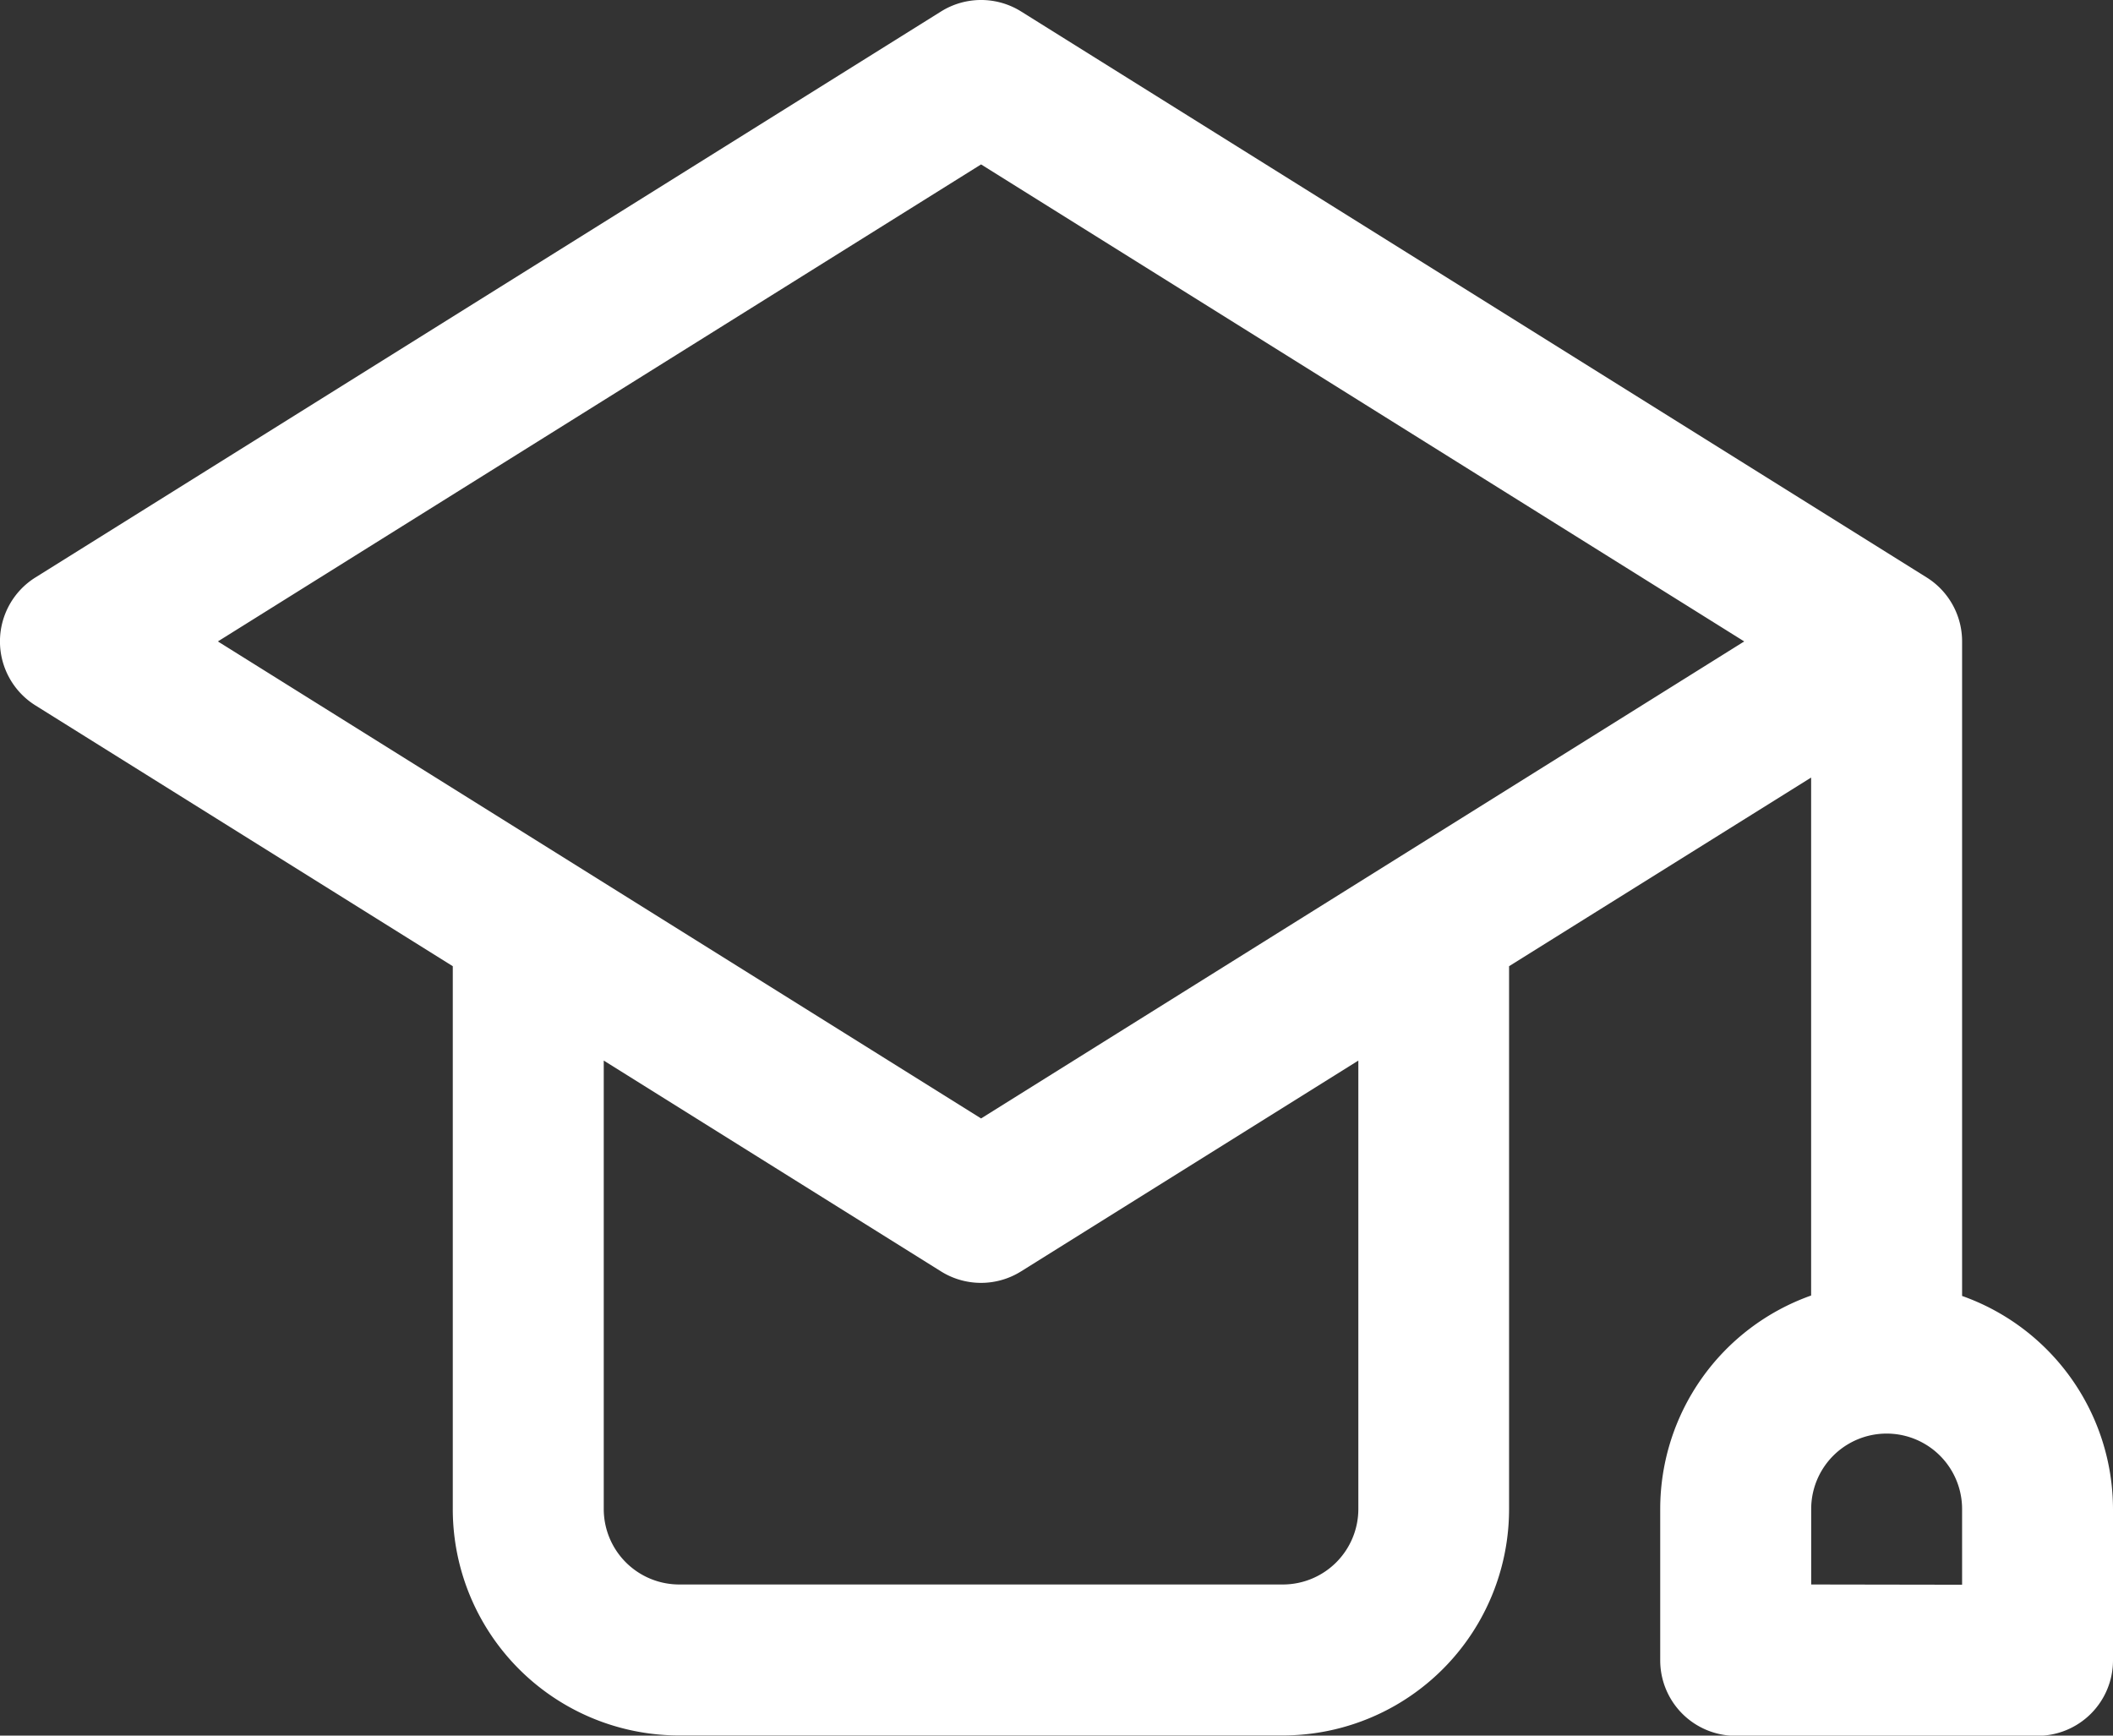 <?xml version="1.0" encoding="UTF-8"?>
<svg xmlns="http://www.w3.org/2000/svg" id="Education" width="34.865" height="28.639" viewBox="0 0 34.865 28.639">
  <rect x="0" y="0" width="34.865" height="28.639" fill="#333333" stroke="none"/>
  <path id="Vector" d="M7.471,15.943.585,11.64a1.245,1.245,0,0,1,0-2.112L15.528.189a1.246,1.246,0,0,1,1.32,0L31.79,9.528a1.244,1.244,0,0,1,.585,1.056v10.8a3.738,3.738,0,0,1,2.49,3.523v2.49a1.245,1.245,0,0,1-1.245,1.245H28.639a1.245,1.245,0,0,1-1.245-1.245V24.9a3.738,3.738,0,0,1,2.49-3.523V12.83L24.9,15.943V24.9a3.735,3.735,0,0,1-3.736,3.736H11.207A3.735,3.735,0,0,1,7.471,24.9ZM9.962,17.5v7.4a1.246,1.246,0,0,0,1.245,1.245h9.962A1.246,1.246,0,0,0,22.413,24.9V17.5l-5.566,3.479a1.246,1.246,0,0,1-1.32,0Zm22.413,8.649V24.9a1.245,1.245,0,1,0-2.49,0v1.245ZM3.595,10.584l12.593,7.871L28.78,10.584,16.188,2.713Z" transform="translate(0)" fill="#fff"></path>
</svg>
